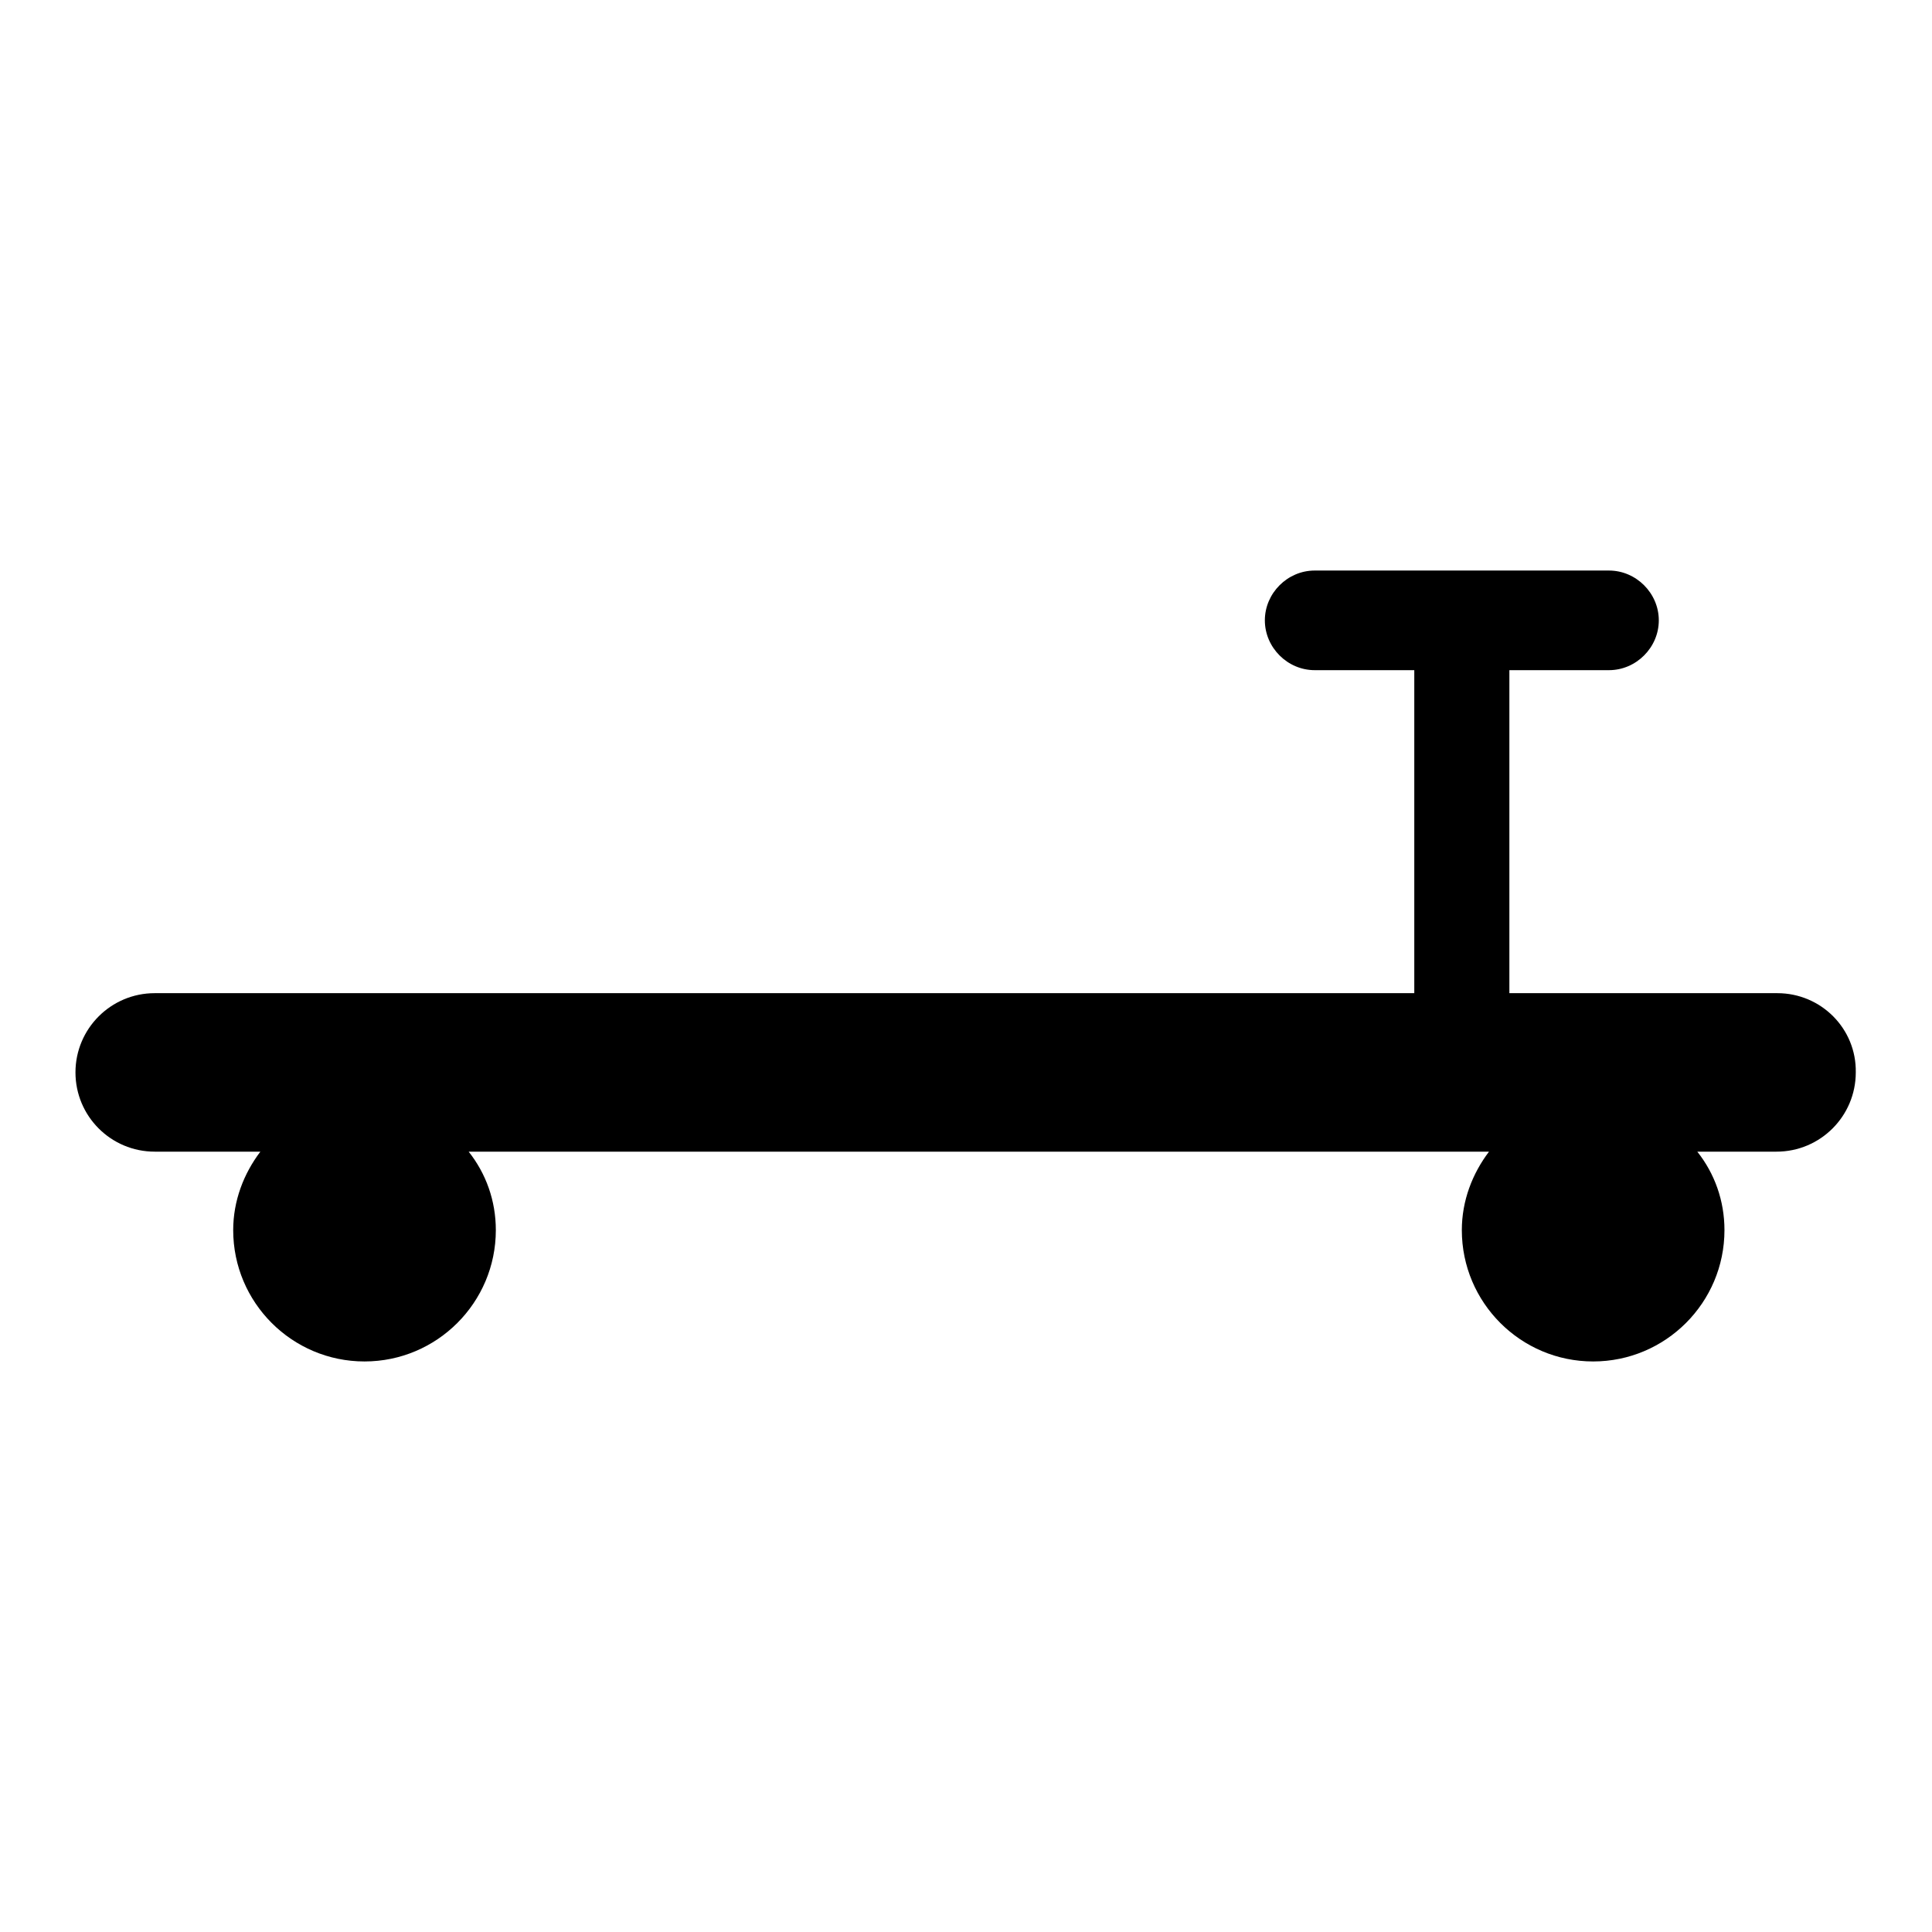 <?xml version="1.0" encoding="utf-8"?>
<!-- Svg Vector Icons : http://www.onlinewebfonts.com/icon -->
<!DOCTYPE svg PUBLIC "-//W3C//DTD SVG 1.1//EN" "http://www.w3.org/Graphics/SVG/1.1/DTD/svg11.dtd">
<svg version="1.1" xmlns="http://www.w3.org/2000/svg" xmlns:xlink="http://www.w3.org/1999/xlink" x="0px" y="0px" viewBox="0 0 256 256" enable-background="new 0 0 256 256" xml:space="preserve">
<g><g><g><g><path fill="#000000" d="M235.5,131.6H200V88.8h13.2c3.6,0,6.6-3,6.6-6.6c0-3.6-3-6.6-6.6-6.6h-39c-3.6,0-6.6,3-6.6,6.6c0,3.6,3,6.6,6.6,6.6h13.2v42.8H20.5c-5.8,0-10.5,4.7-10.5,10.5c0,5.8,4.7,10.5,10.5,10.5h14c-2.2,2.9-3.6,6.5-3.6,10.4c0,9.6,7.8,17.4,17.4,17.4c9.6,0,17.4-7.8,17.4-17.4c0-3.9-1.3-7.5-3.6-10.4h135.2c-2.2,2.9-3.6,6.5-3.6,10.4c0,9.6,7.8,17.4,17.4,17.4c9.6,0,17.4-7.8,17.4-17.4c0-3.9-1.3-7.5-3.6-10.4h10.5c5.8,0,10.5-4.7,10.5-10.5C246,136.3,241.3,131.6,235.5,131.6z"/></g></g><g></g><g></g><g></g><g></g><g></g><g></g><g></g><g></g><g></g><g></g><g></g><g></g><g></g><g></g><g></g></g></g>
</svg>